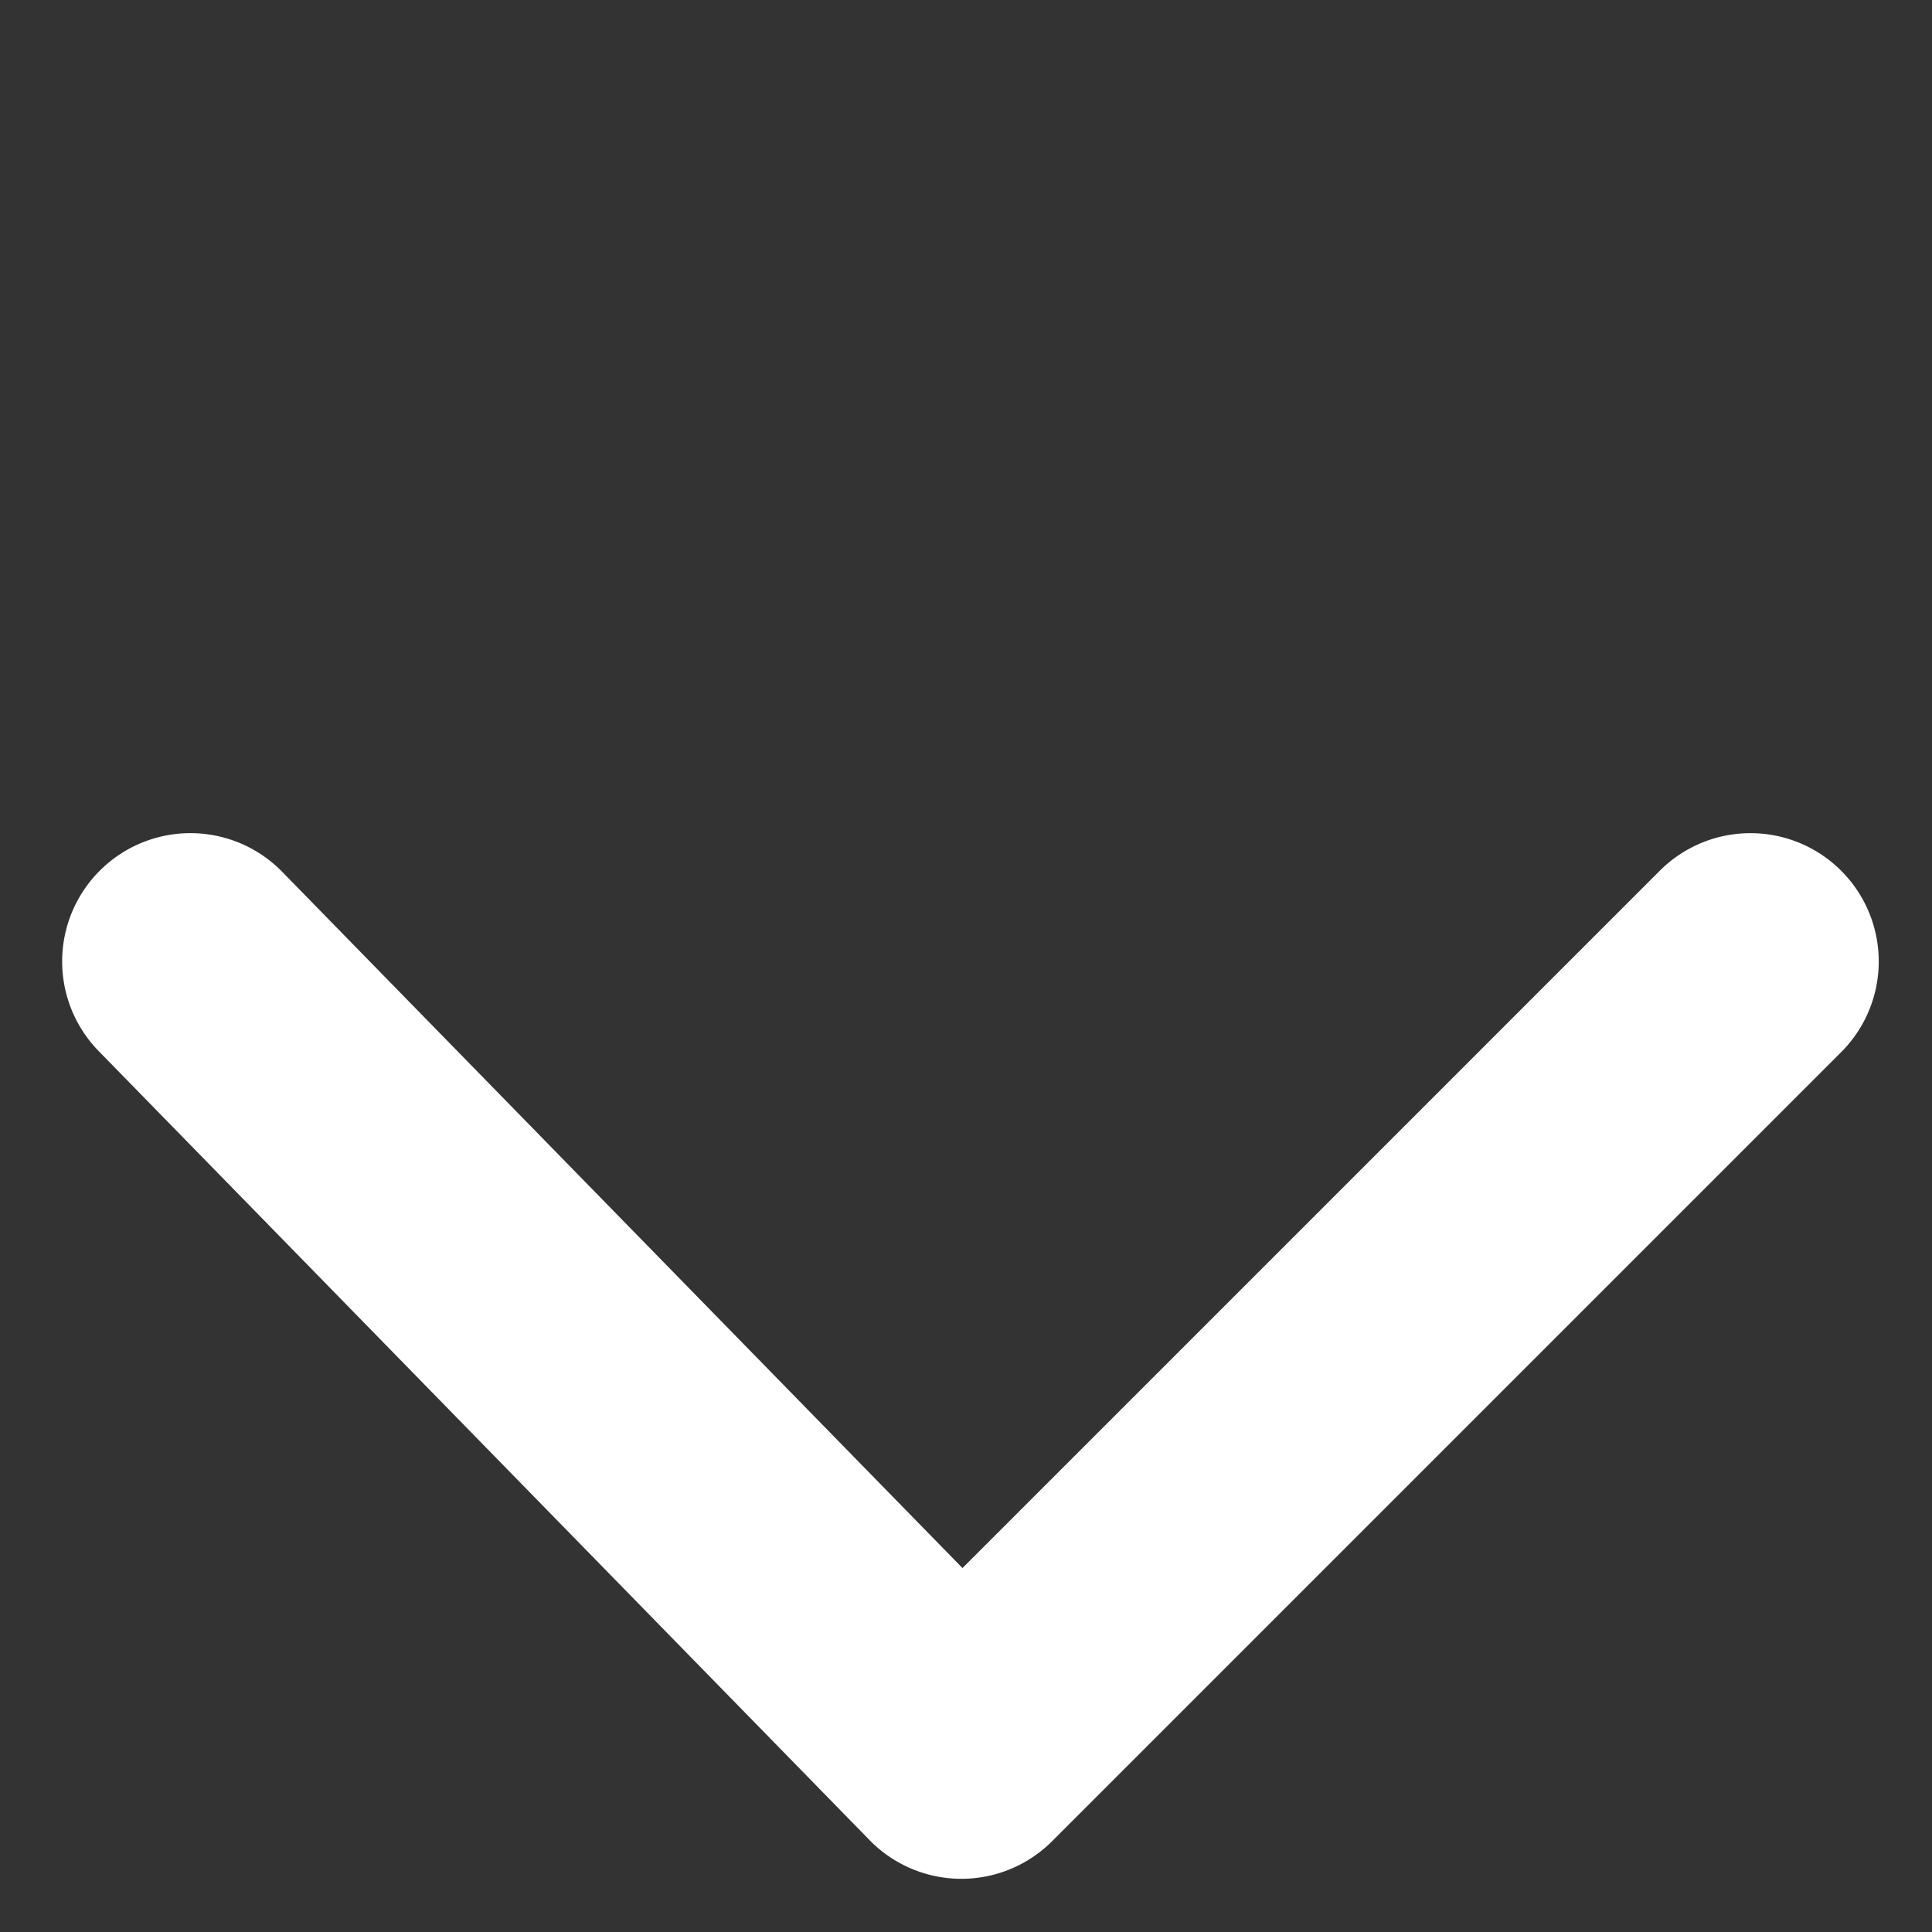 <svg xmlns="http://www.w3.org/2000/svg" width="15.062" height="15.062" viewBox="0 0 15.062 15.062">
  <rect x="0" y="0" width="15.062" height="15.062" fill="#333333" stroke="none"/>
  <path id="fl_bnr_btn_white" d="M4109.725,626.6h-.012a1,1,0,0,1-.988-1.012l.088-7.588h-7.688a1,1,0,0,1,0-2h8.7a1,1,0,0,1,1,1.012l-.1,8.6A1,1,0,0,1,4109.725,626.6Z" transform="translate(3349.865 -2456.153) rotate(135)" fill="#fff"/>
</svg>
